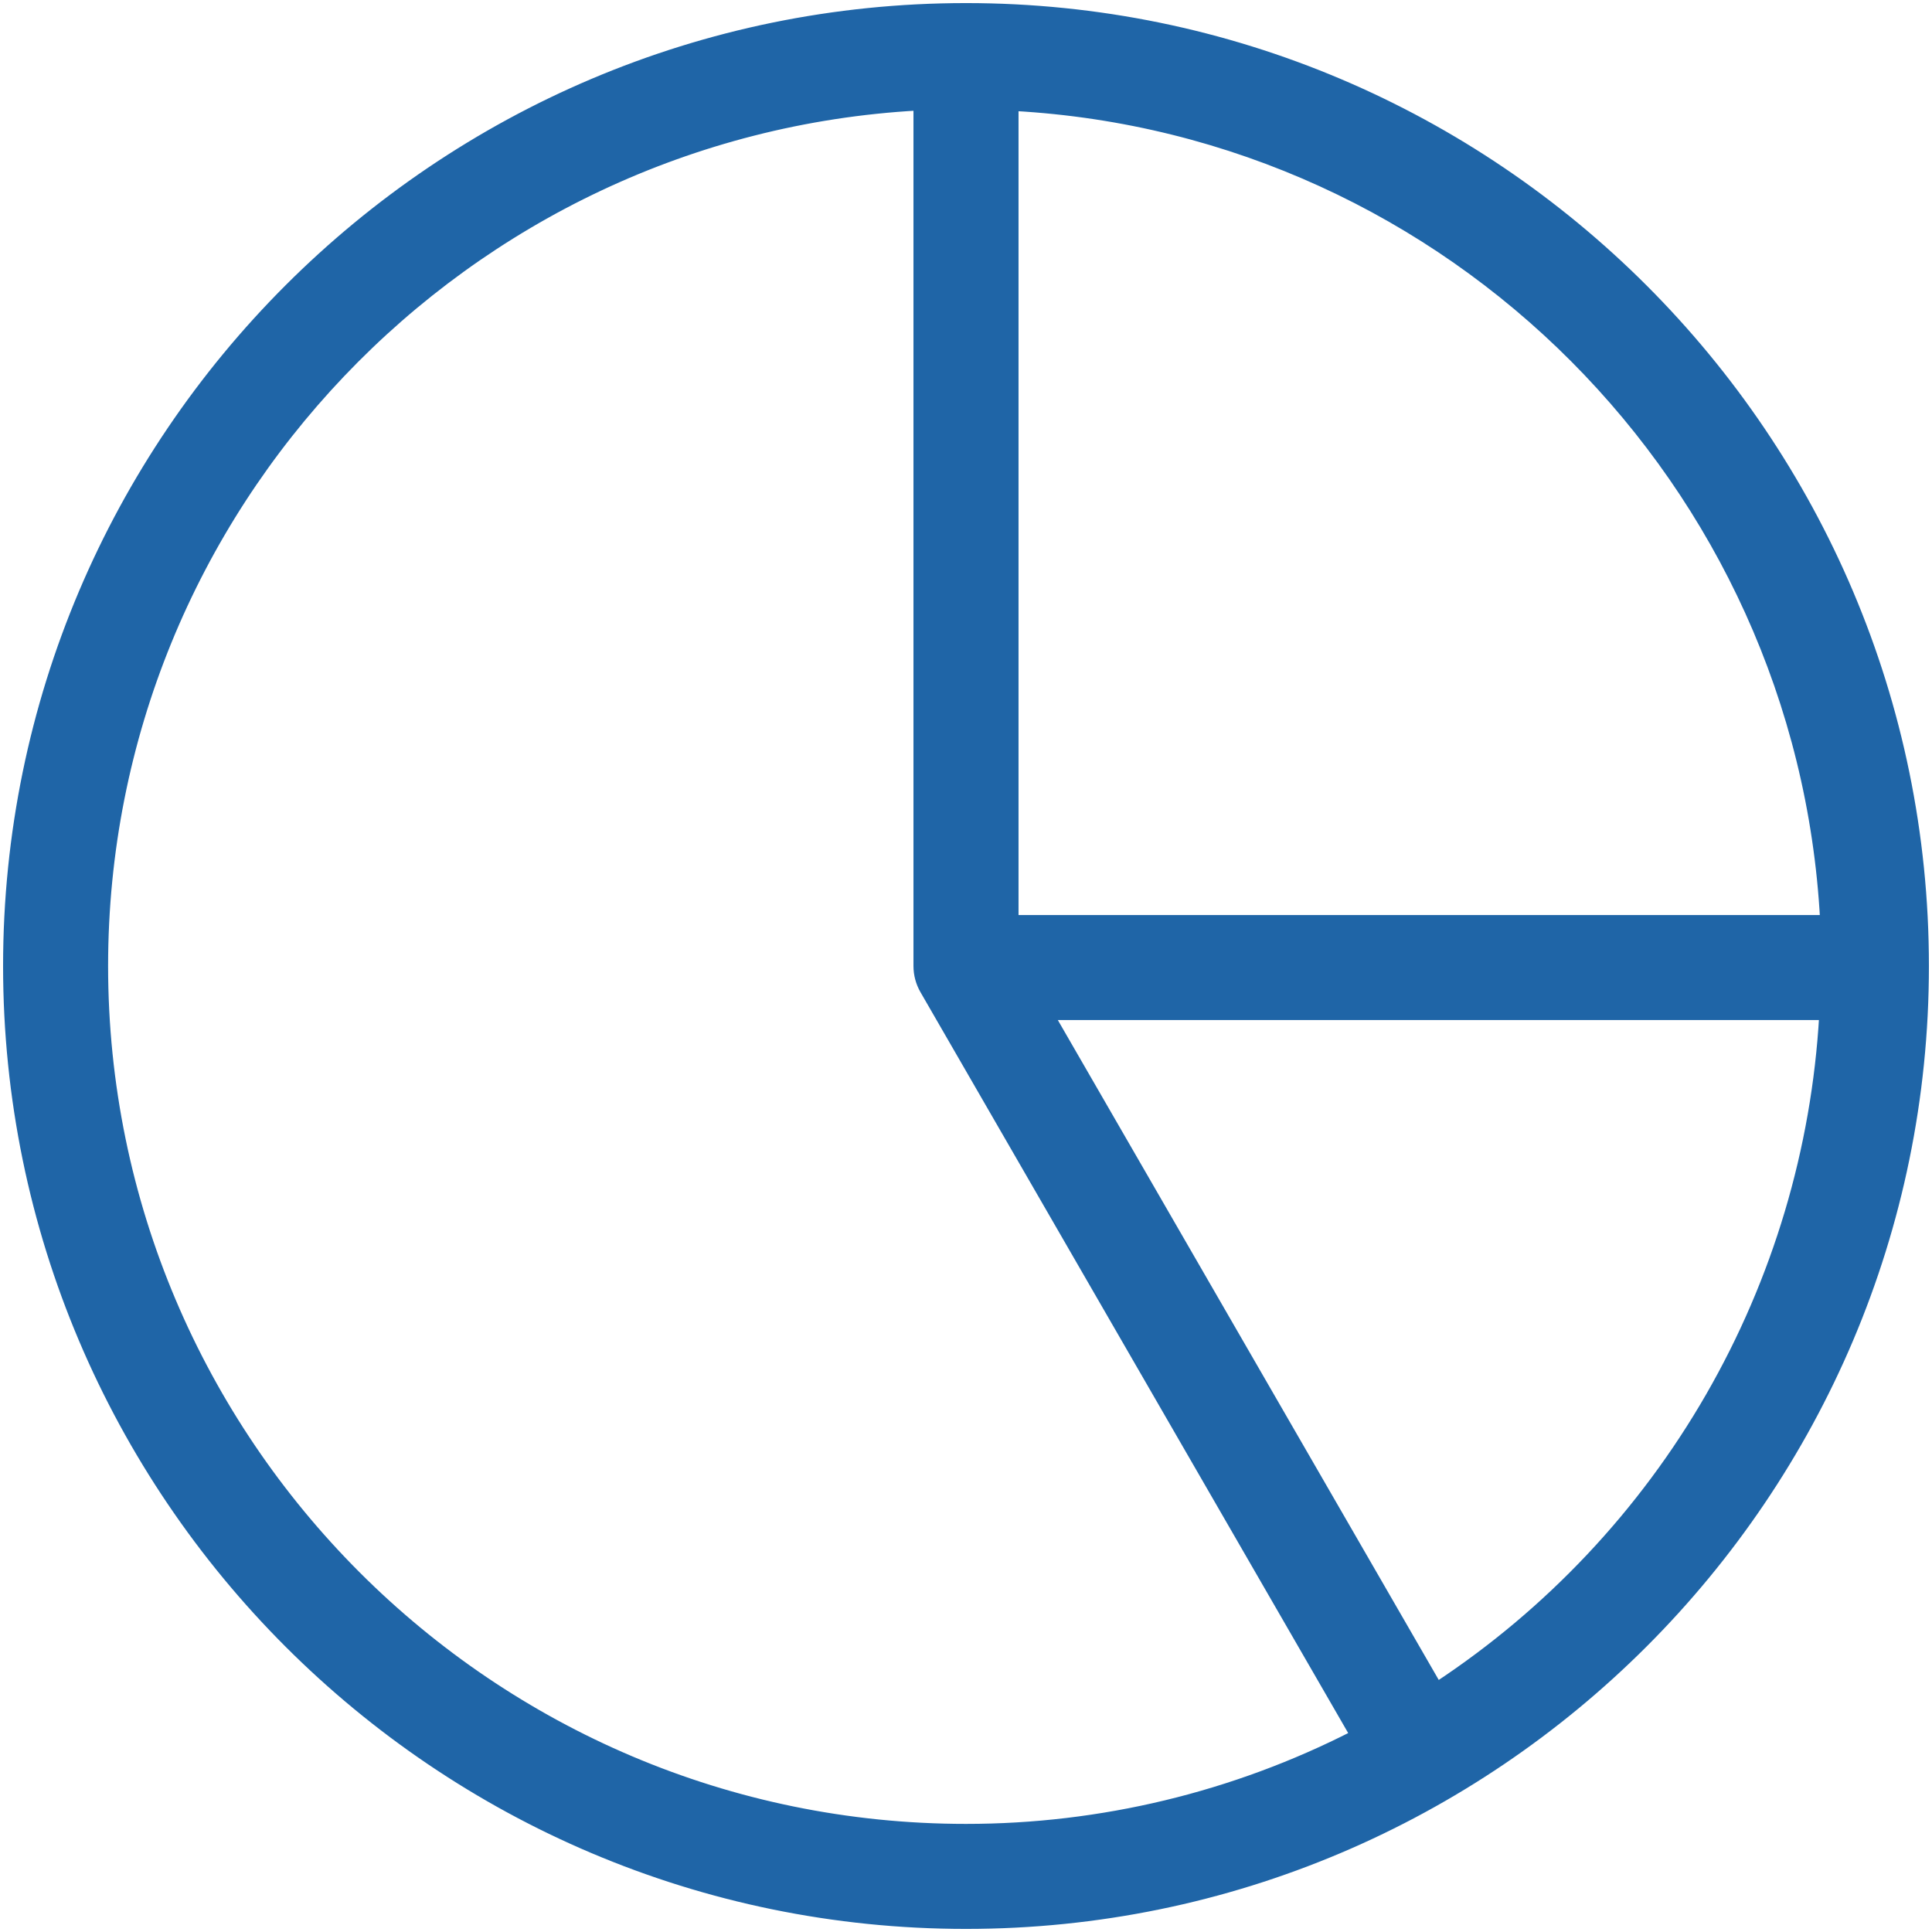 <svg width="42" height="42" viewBox="0 0 42 42" fill="none" xmlns="http://www.w3.org/2000/svg">
<path d="M21 0.167C9.512 0.167 0.167 9.512 0.167 21C0.167 32.487 9.512 41.833 21 41.833C32.487 41.833 41.833 32.487 41.833 21C41.833 9.512 32.487 0.167 21 0.167ZM22.042 2.312C31.542 2.837 39.156 10.485 39.667 19.992H22.042V2.312ZM21 39.75C10.66 39.75 2.25 31.34 2.25 21C2.25 11.012 10.104 2.848 19.958 2.302V21C19.958 21.183 20.006 21.362 20.098 21.521L29.448 37.717C26.833 39.054 23.937 39.751 21 39.75ZM31.244 36.663L22.823 22.075H39.648C39.481 24.993 38.634 27.832 37.175 30.365C35.716 32.898 33.685 35.054 31.244 36.663Z" fill="#1F65A7" stroke="#1F65A7" stroke-width="0.2"/>
</svg>
